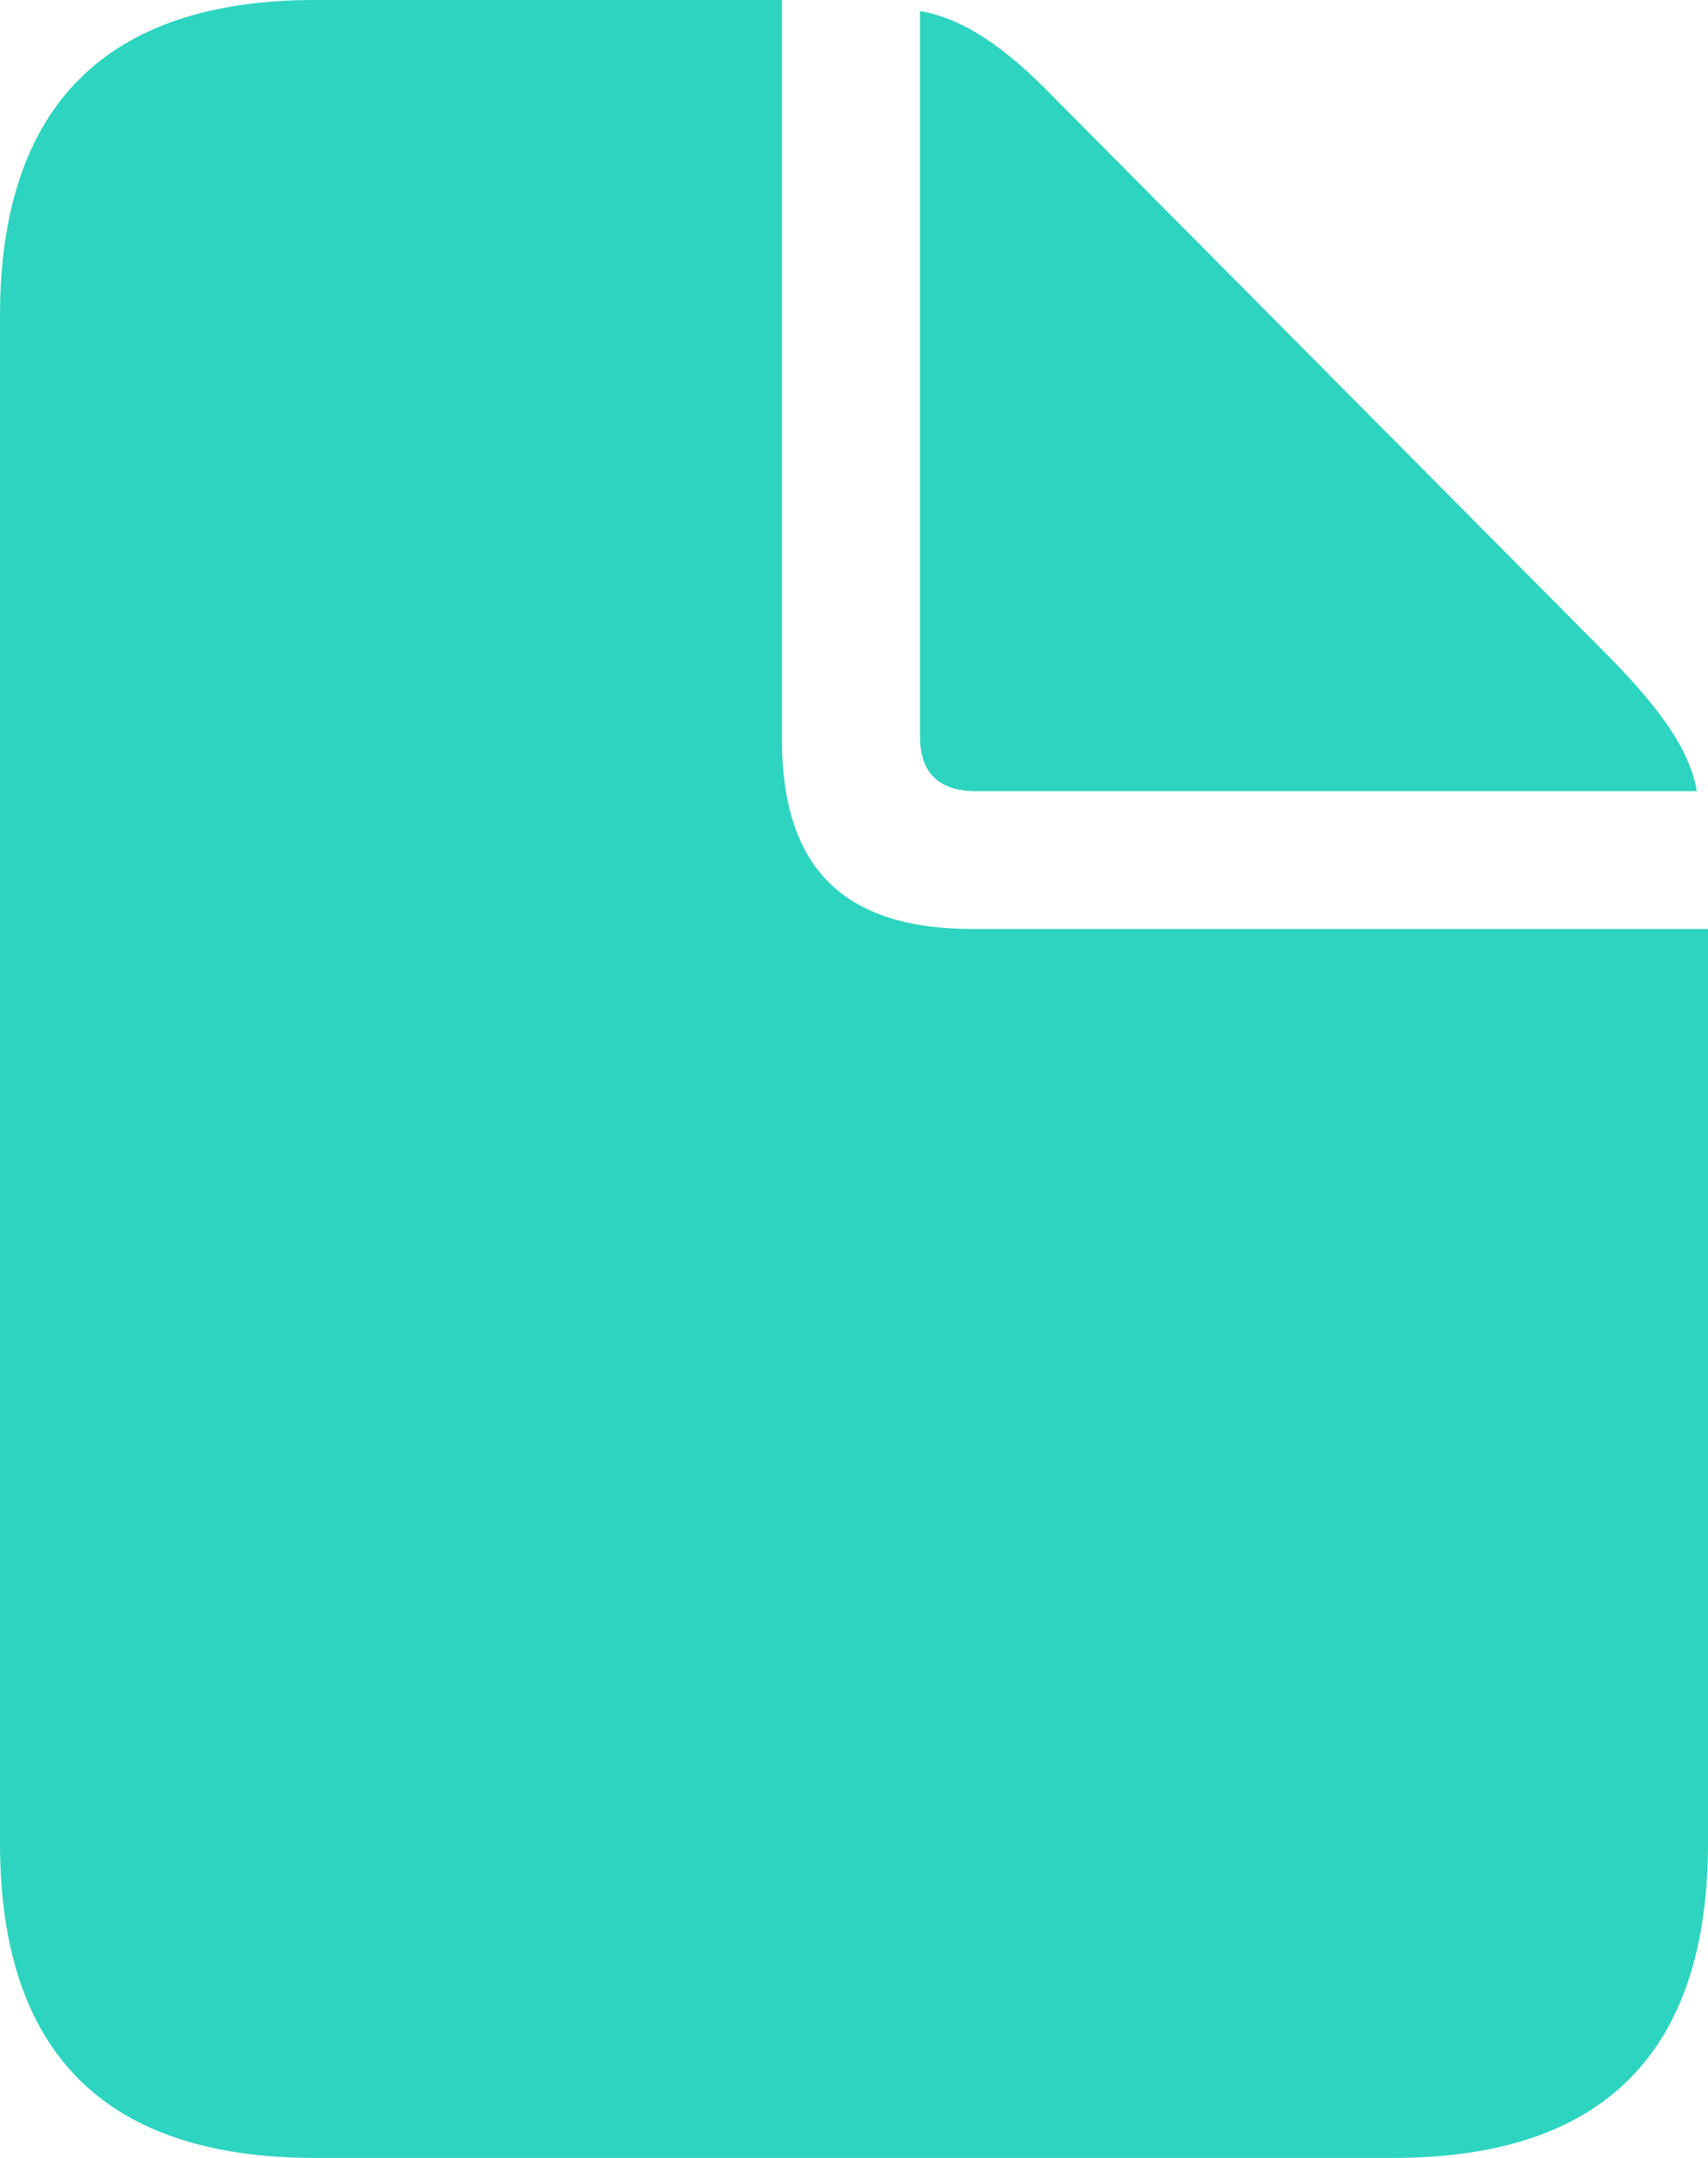 <?xml version="1.0" encoding="UTF-8"?> <svg xmlns="http://www.w3.org/2000/svg" width="19" height="24" viewBox="0 0 19 24" fill="none"><path d="M3.502 24H15.498C17.837 24 19 22.825 19 20.496V10.332H10.822C9.376 10.332 8.698 9.649 8.698 8.216V0H3.502C1.175 0 0 1.187 0 3.515V20.496C0 22.836 1.175 24 3.502 24ZM10.855 8.799H18.876C18.797 8.34 18.469 7.892 17.938 7.343L11.703 1.063C11.183 0.526 10.709 0.202 10.234 0.123V8.194C10.234 8.597 10.449 8.799 10.855 8.799Z" fill="#2DD4C0"></path></svg> 